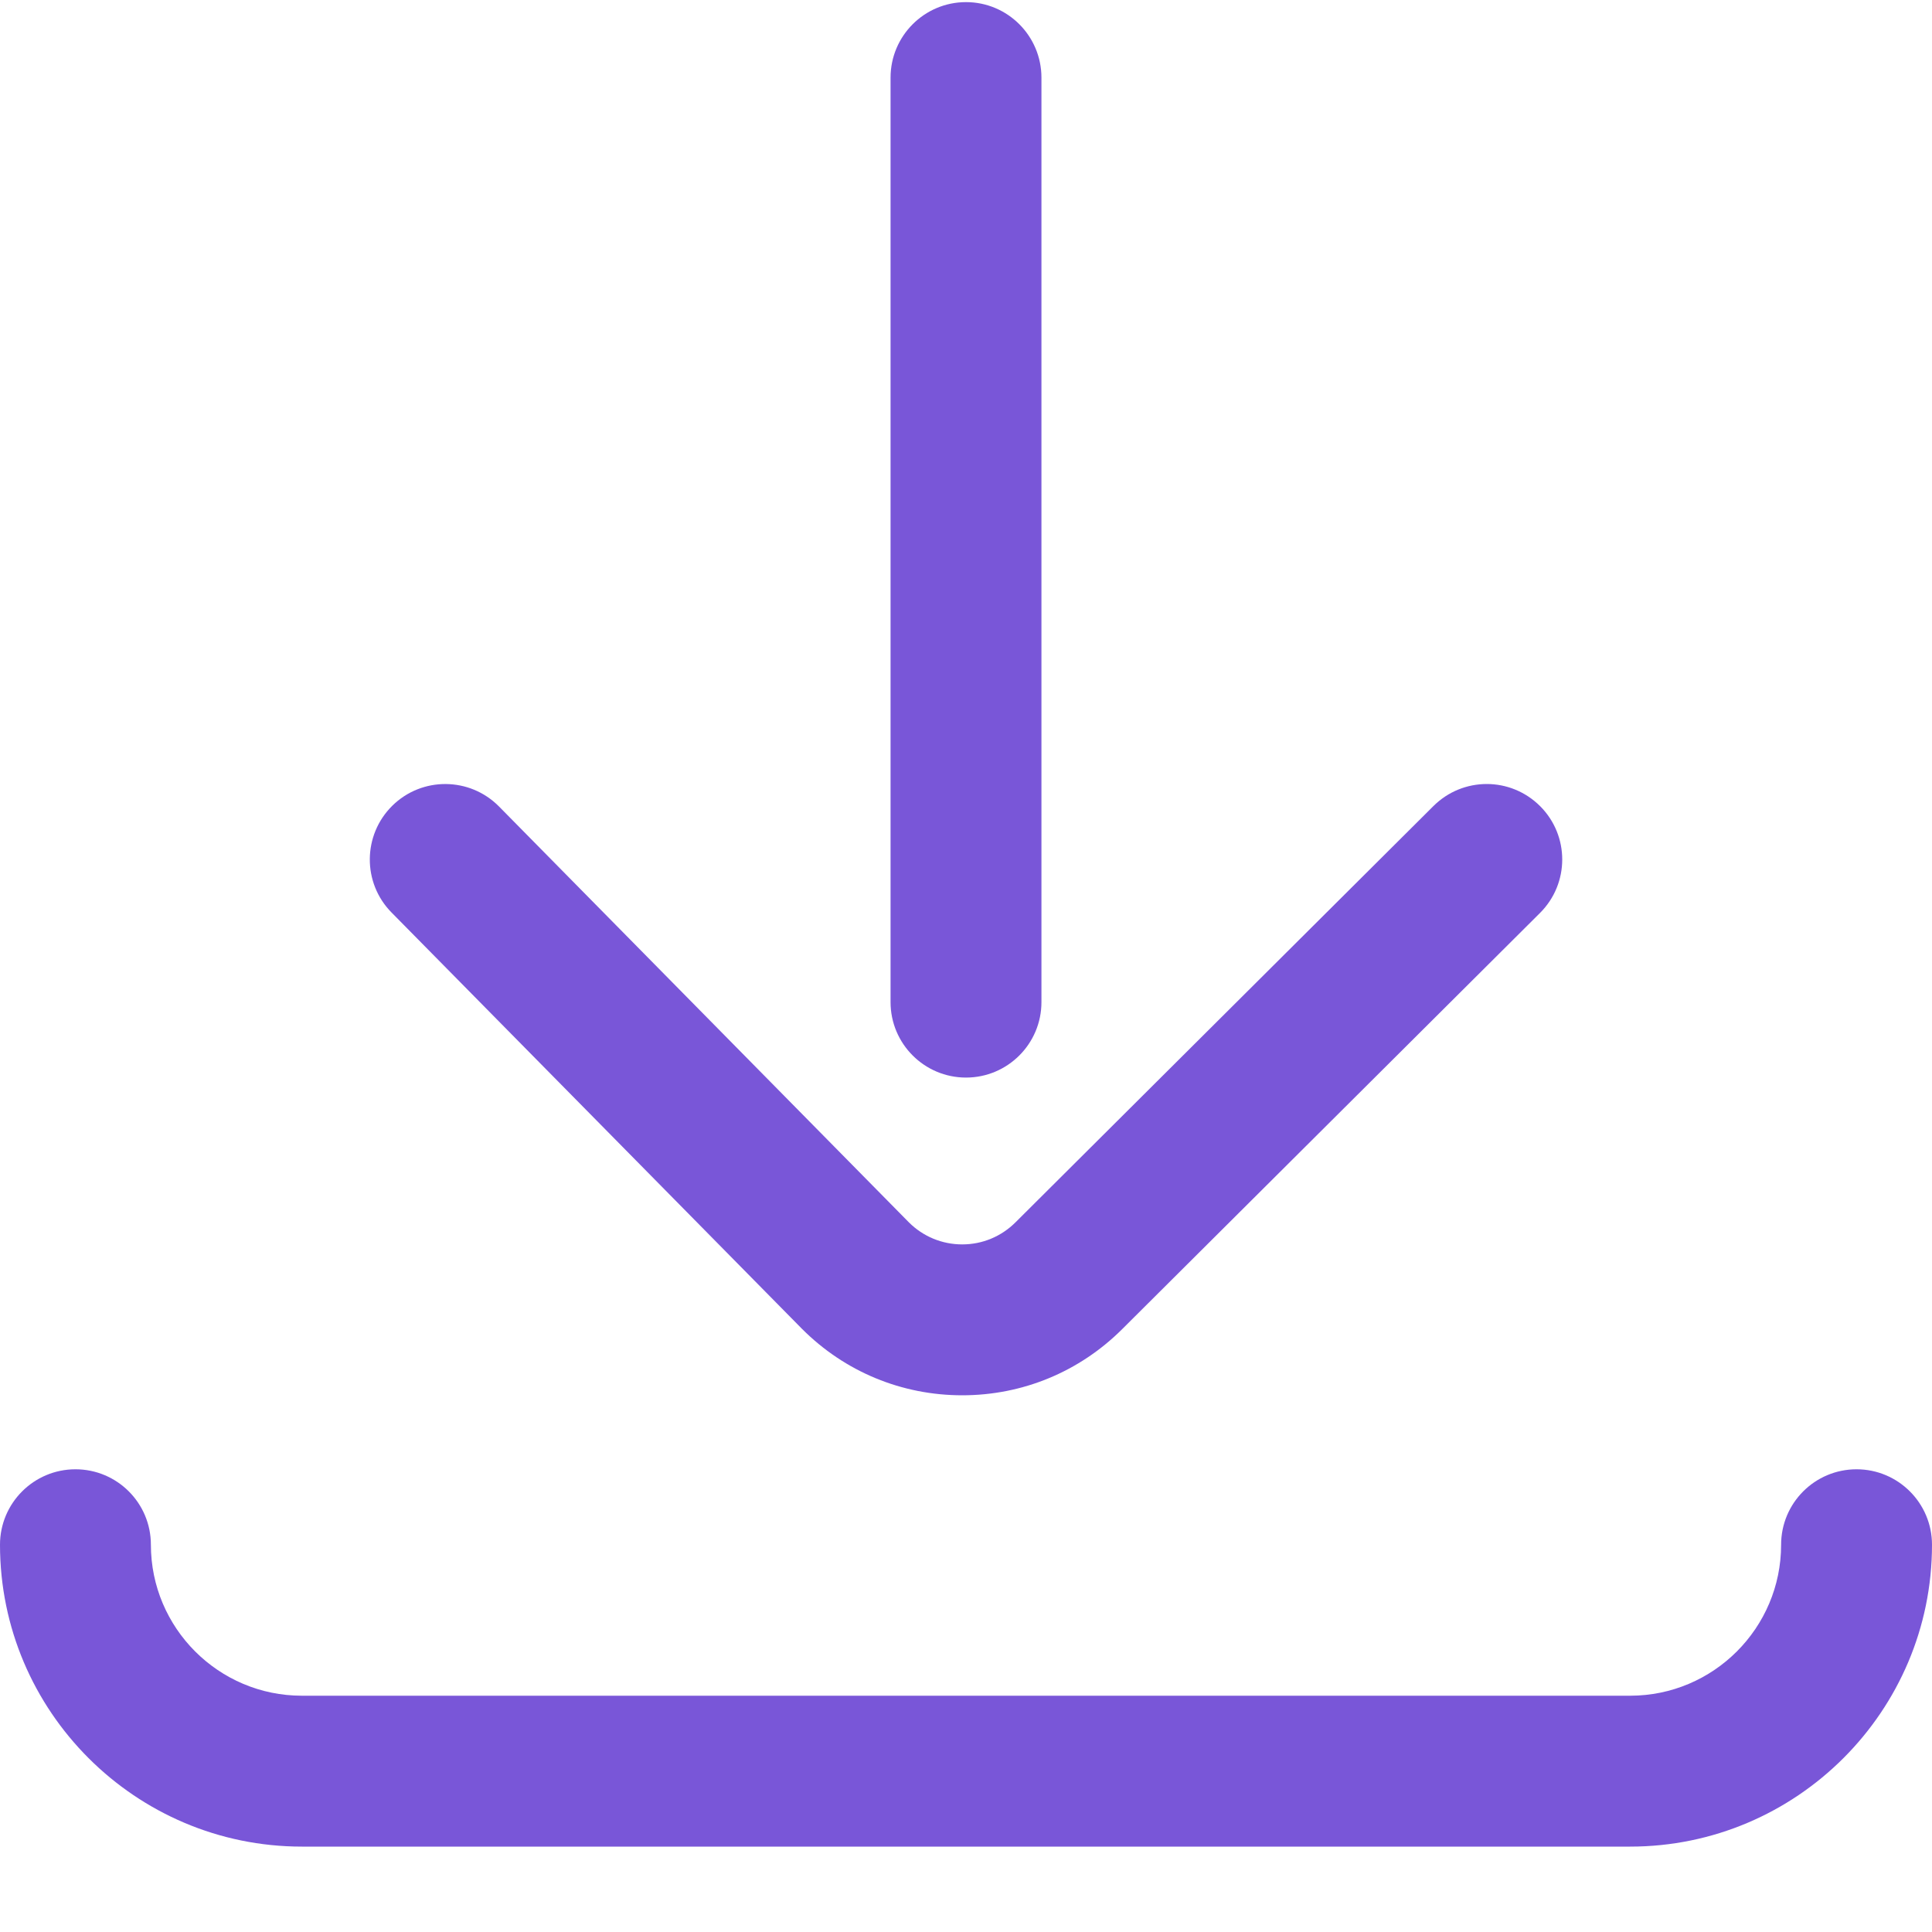 <svg width="20" height="20" viewBox="0 0 20 20" fill="none" xmlns="http://www.w3.org/2000/svg">
<path fill-rule="evenodd" clip-rule="evenodd" d="M9.219 10.374V0.804C9.219 0.372 9.569 0.022 10 0.022C10.431 0.022 10.781 0.372 10.781 0.804V10.374C10.781 10.805 10.431 11.155 10 11.155C9.569 11.155 9.219 10.805 9.219 10.374ZM9.41 12.655L5.166 8.349C4.863 8.042 4.368 8.038 4.061 8.341C3.754 8.644 3.75 9.139 4.053 9.446L8.3 13.754L8.304 13.758C8.746 14.2 9.335 14.444 9.961 14.444C10.587 14.444 11.175 14.2 11.618 13.758L15.942 9.451C16.248 9.146 16.249 8.652 15.944 8.346C15.791 8.193 15.591 8.116 15.391 8.116C15.191 8.116 14.992 8.192 14.839 8.344L10.514 12.652C10.366 12.8 10.17 12.882 9.961 12.882C9.753 12.882 9.557 12.801 9.41 12.655ZM19.219 15.21C18.787 15.21 18.438 15.56 18.438 15.991C18.438 16.853 17.737 17.554 16.875 17.554H3.125C2.263 17.554 1.562 16.853 1.562 15.991C1.562 15.56 1.213 15.21 0.781 15.21C0.35 15.21 0 15.56 0 15.991C0 17.714 1.402 19.116 3.125 19.116H16.875C18.598 19.116 20 17.714 20 15.991C20 15.56 19.65 15.21 19.219 15.21Z" fill="#7956D8"/>
</svg>
